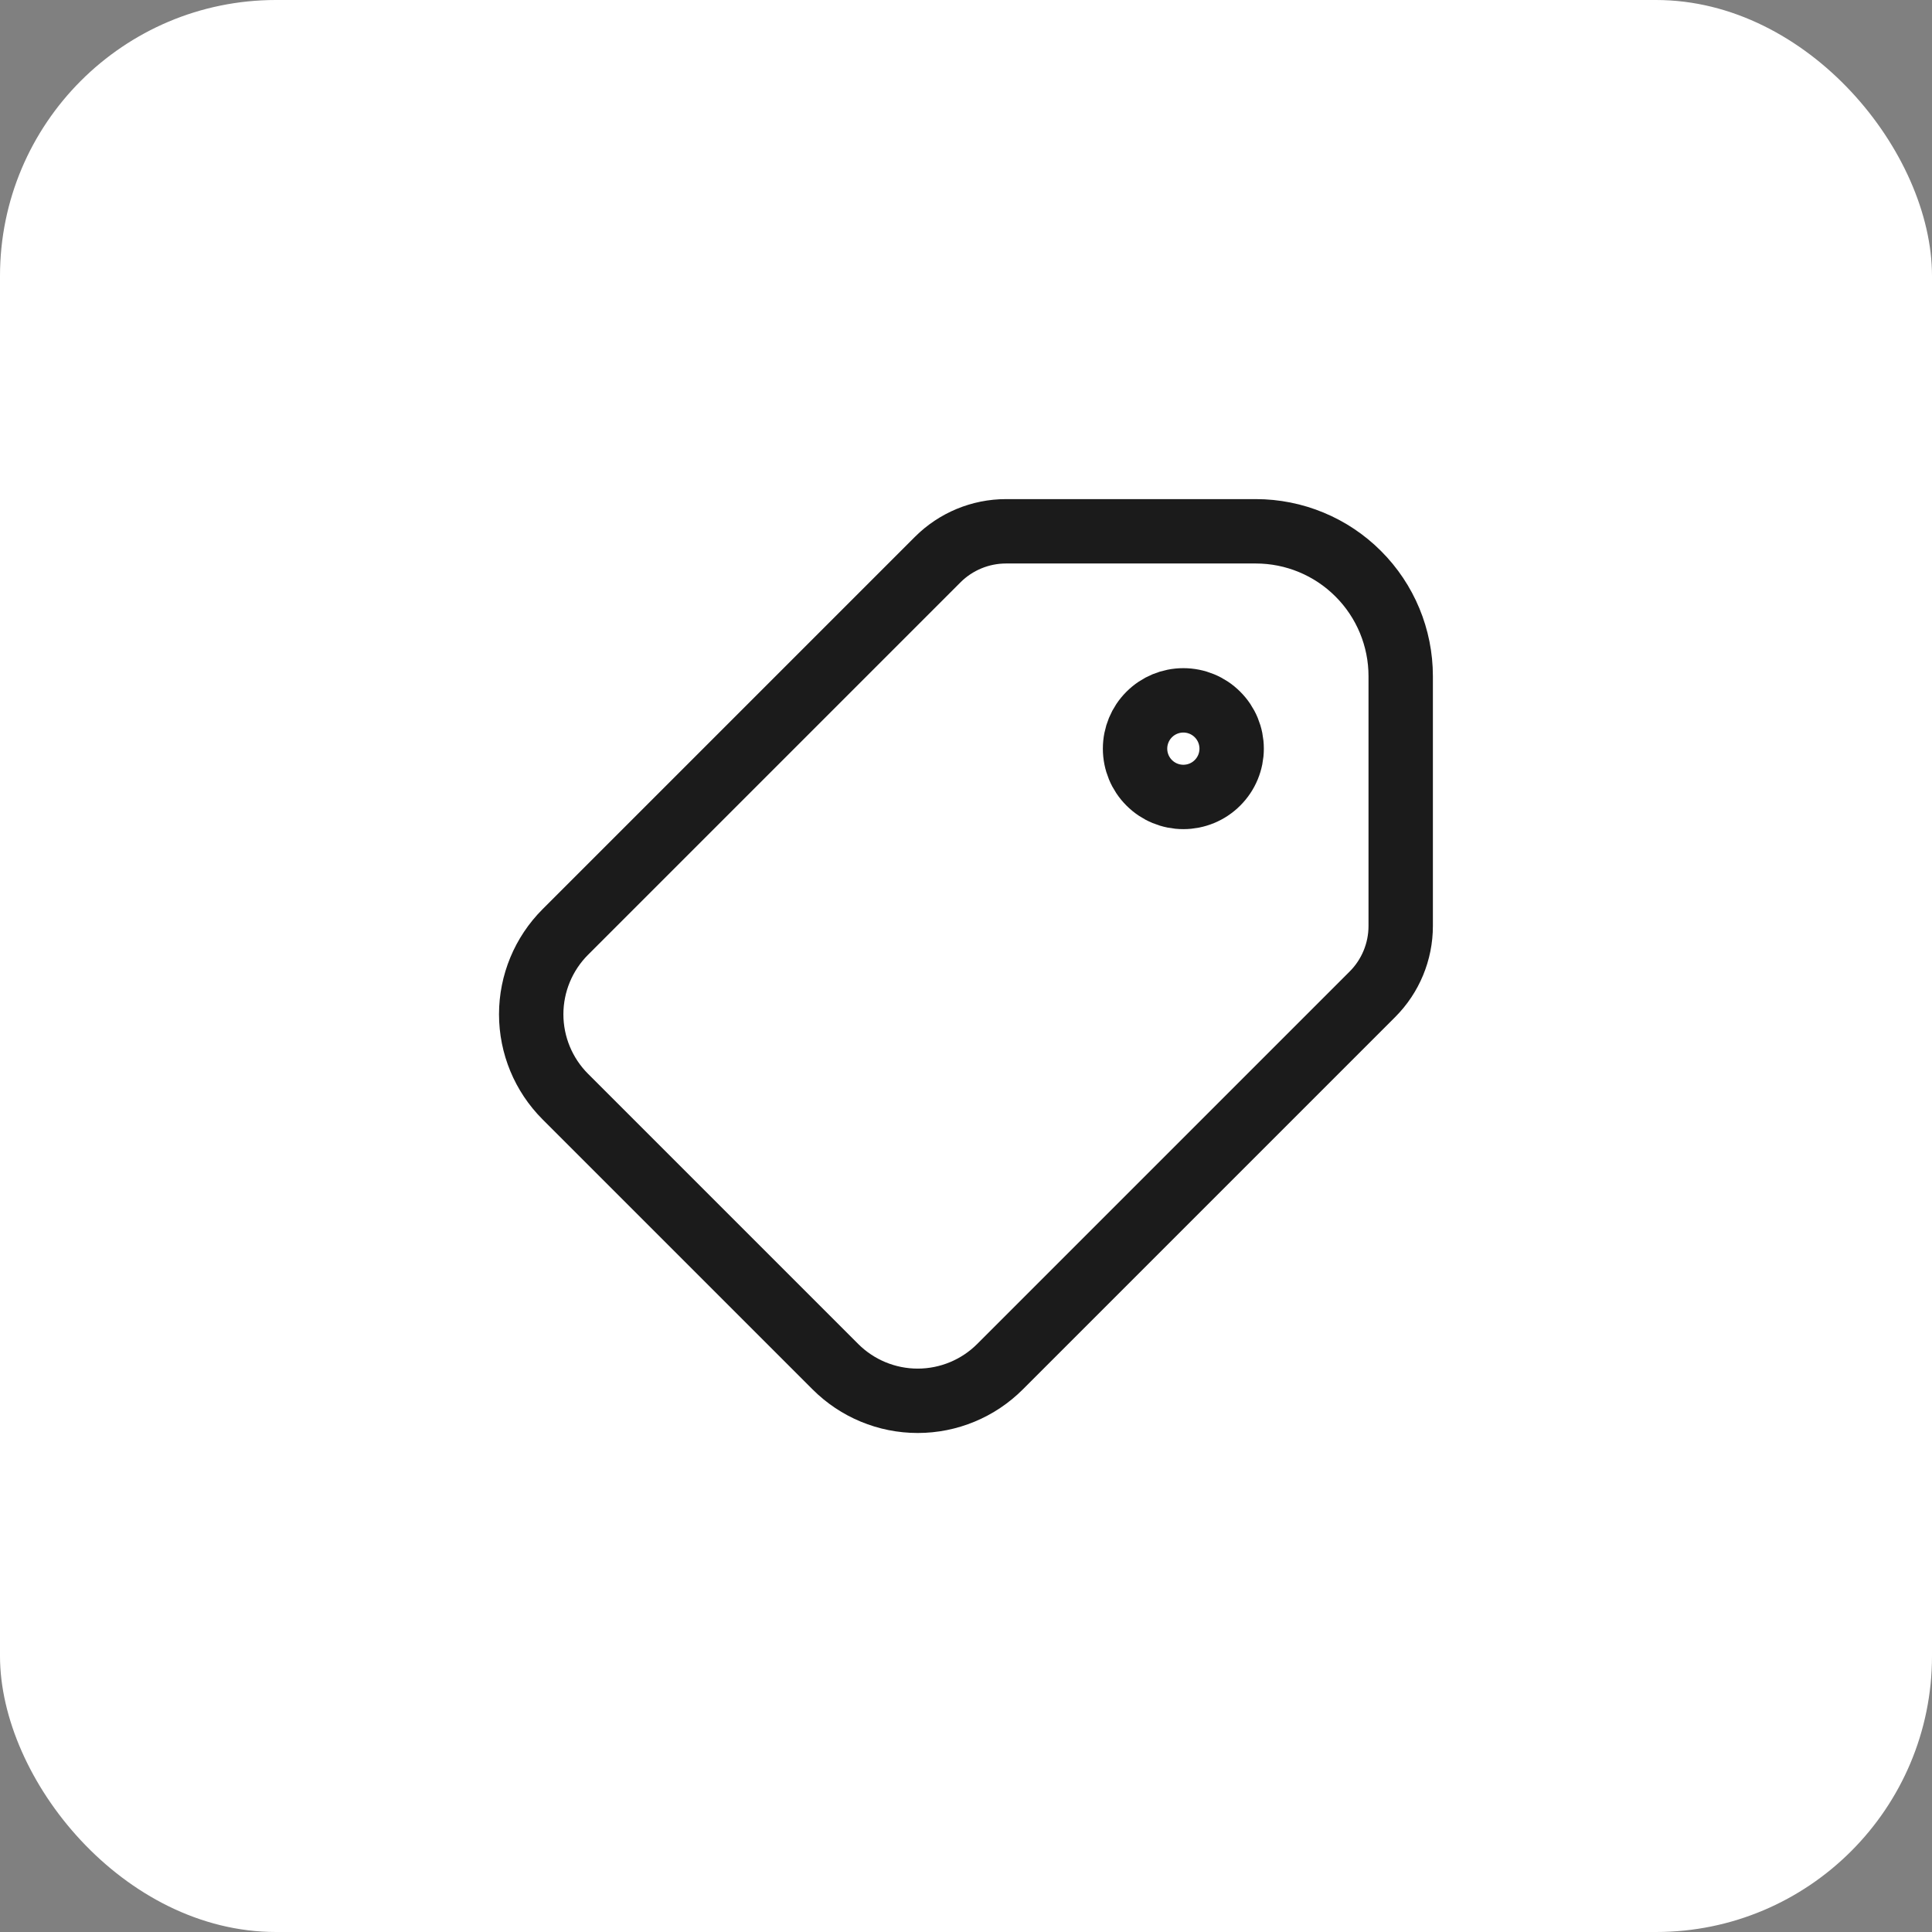 <svg width="40" height="40" viewBox="0 0 40 40" fill="none" xmlns="http://www.w3.org/2000/svg">
<rect x="0" y="0" width="40" height="40" fill="#808080" stroke="none"/>
<rect width="40" height="40" rx="5.714" fill="white"/>
<g clip-path="url(#clip0_288_1045)">
<path d="M25.5 15.5C25.5 15.765 25.395 16.02 25.207 16.207C25.02 16.395 24.765 16.5 24.5 16.5C24.235 16.5 23.98 16.395 23.793 16.207C23.605 16.02 23.5 15.765 23.5 15.5C23.5 15.235 23.605 14.98 23.793 14.793C23.98 14.605 24.235 14.5 24.5 14.5C24.765 14.5 25.02 14.605 25.207 14.793C25.395 14.98 25.5 15.235 25.5 15.5Z" stroke="#1B1B1B" stroke-width="1.333" stroke-linecap="round" stroke-linejoin="round"/>
<path d="M29 14V19.172C29 19.702 28.789 20.211 28.414 20.586L20.704 28.296C20.252 28.748 19.639 29.002 19 29.002C18.361 29.002 17.748 28.748 17.296 28.296L11.704 22.704C11.252 22.252 10.998 21.639 10.998 21C10.998 20.361 11.252 19.748 11.704 19.296L19.414 11.586C19.789 11.211 20.298 11 20.828 11H26C26.796 11 27.559 11.316 28.121 11.879C28.684 12.441 29 13.204 29 14Z" stroke="#1B1B1B" stroke-width="1.333" stroke-linecap="round" stroke-linejoin="round"/>
</g>
<defs>
<clipPath id="clip0_288_1045">
<rect width="24" height="24" fill="white" transform="matrix(-1 0 0 1 32 6)"/>
</clipPath>
</defs>
</svg>

